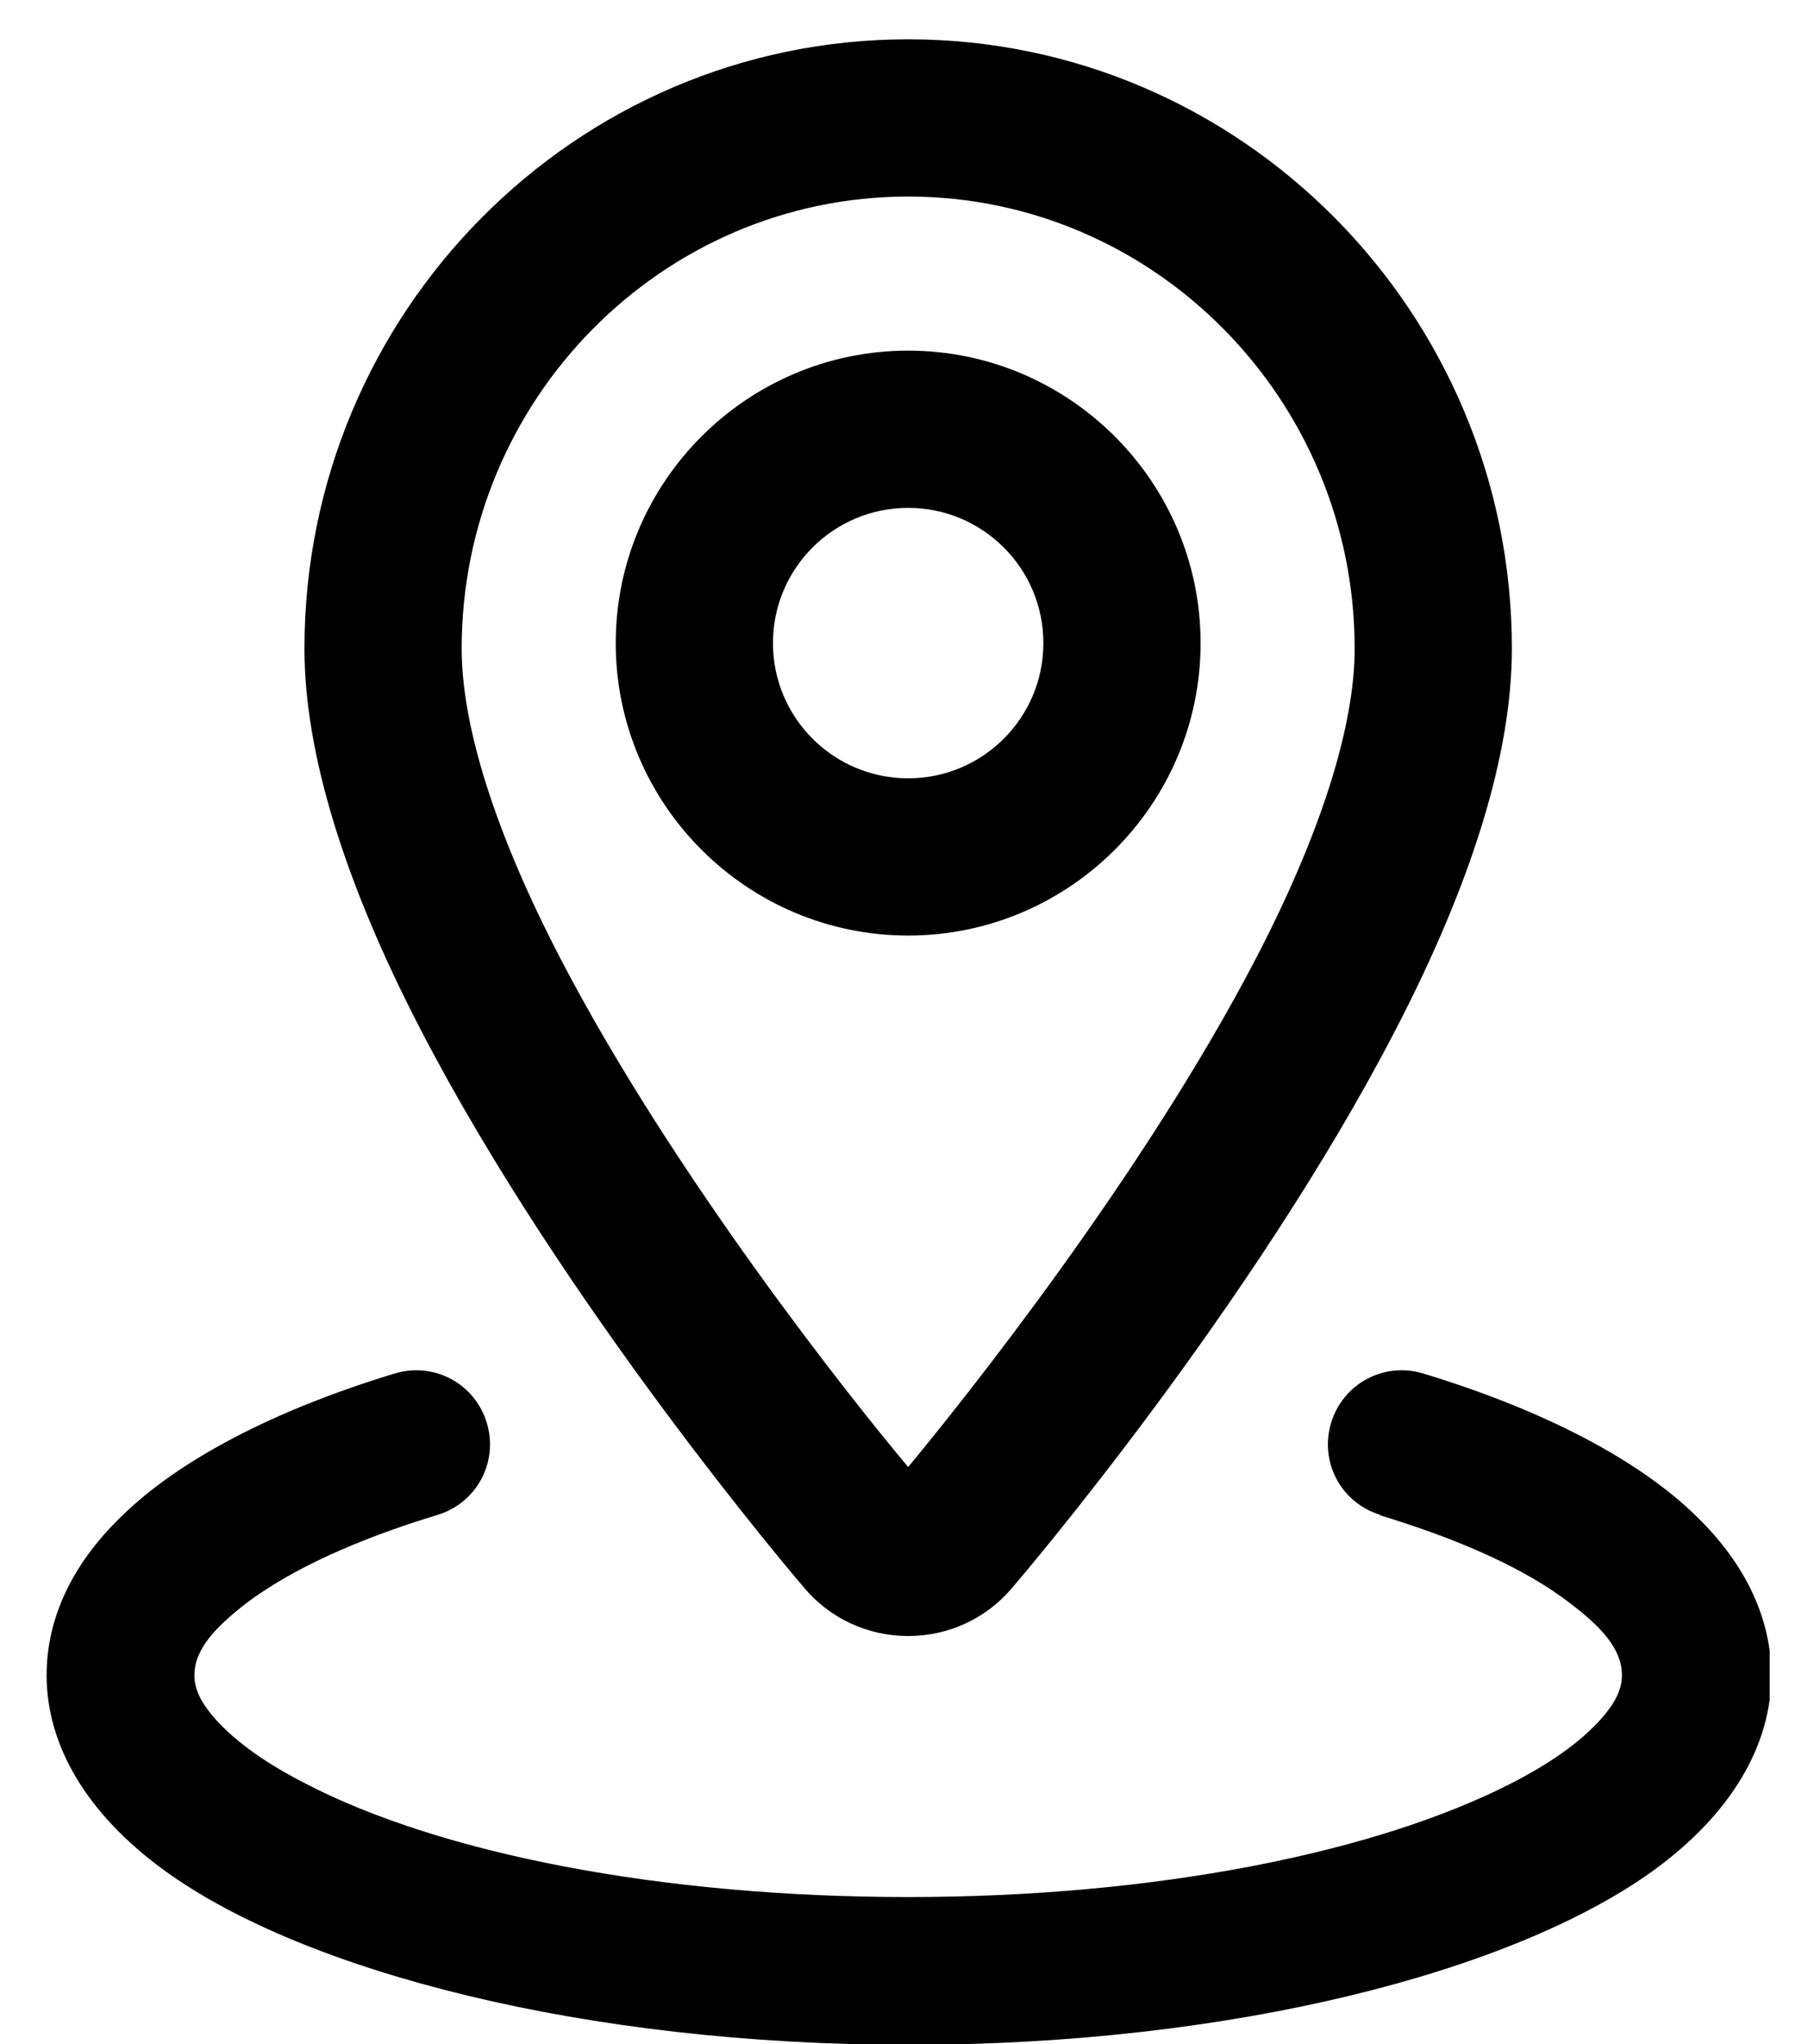 <svg width="23" height="26" viewBox="0 0 23 26" fill="none" xmlns="http://www.w3.org/2000/svg">
<g clip-path="url(#clip0_409_8893)">
<path d="M11.553 20.81C11.043 20.81 10.563 20.59 10.233 20.2C10.113 20.06 7.173 16.61 5.353 13.1C4.373 11.21 3.873 9.57 3.873 8.25C3.873 3.98 7.313 0.5 11.553 0.5C15.793 0.5 19.233 3.98 19.233 8.25C19.233 9.58 18.733 11.21 17.753 13.1C15.943 16.6 13.003 20.05 12.873 20.2C12.543 20.59 12.063 20.81 11.553 20.81ZM11.553 2.5C8.423 2.5 5.873 5.08 5.873 8.25C5.873 9.24 6.303 10.6 7.123 12.18C8.573 14.97 10.863 17.84 11.553 18.66C12.233 17.84 14.533 14.97 15.983 12.18C16.803 10.6 17.233 9.24 17.233 8.25C17.233 5.08 14.683 2.5 11.553 2.5ZM11.553 11.9C9.503 11.9 7.833 10.23 7.833 8.18C7.833 6.13 9.503 4.46 11.553 4.46C13.603 4.46 15.273 6.13 15.273 8.18C15.273 10.23 13.603 11.9 11.553 11.9ZM11.553 6.46C10.603 6.46 9.833 7.23 9.833 8.18C9.833 9.13 10.603 9.9 11.553 9.9C12.503 9.9 13.273 9.13 13.273 8.18C13.273 7.23 12.503 6.46 11.553 6.46Z" fill="black"/>
<path fill-rule="evenodd" clip-rule="evenodd" d="M17.543 19.27C18.563 19.58 19.403 19.95 19.983 20.4C20.363 20.69 20.633 20.97 20.633 21.31C20.633 21.51 20.523 21.69 20.363 21.87C20.093 22.17 19.703 22.44 19.213 22.69C17.483 23.57 14.693 24.13 11.553 24.13C8.413 24.13 5.613 23.58 3.893 22.69C3.403 22.44 3.013 22.17 2.743 21.87C2.583 21.69 2.473 21.51 2.473 21.31C2.473 20.97 2.753 20.69 3.123 20.4C3.703 19.96 4.543 19.58 5.563 19.27C6.063 19.12 6.343 18.6 6.193 18.1C6.043 17.6 5.523 17.32 5.023 17.47C3.473 17.94 2.263 18.58 1.543 19.29C0.903 19.91 0.593 20.6 0.593 21.31C0.593 22.19 1.093 23.07 2.103 23.8C3.873 25.08 7.443 26.01 11.563 26.01C15.683 26.01 19.243 25.08 21.023 23.8C22.033 23.07 22.533 22.19 22.533 21.31C22.533 20.61 22.223 19.91 21.583 19.29C20.863 18.58 19.653 17.94 18.103 17.47C17.603 17.32 17.083 17.6 16.933 18.1C16.783 18.6 17.063 19.12 17.563 19.27H17.543Z" fill="black"/>
</g>
<defs>
<clipPath id="clip0_409_8893">
<rect width="21.93" height="25.5" fill="white" transform="translate(0.583 0.5)"/>
</clipPath>
</defs>
</svg>
